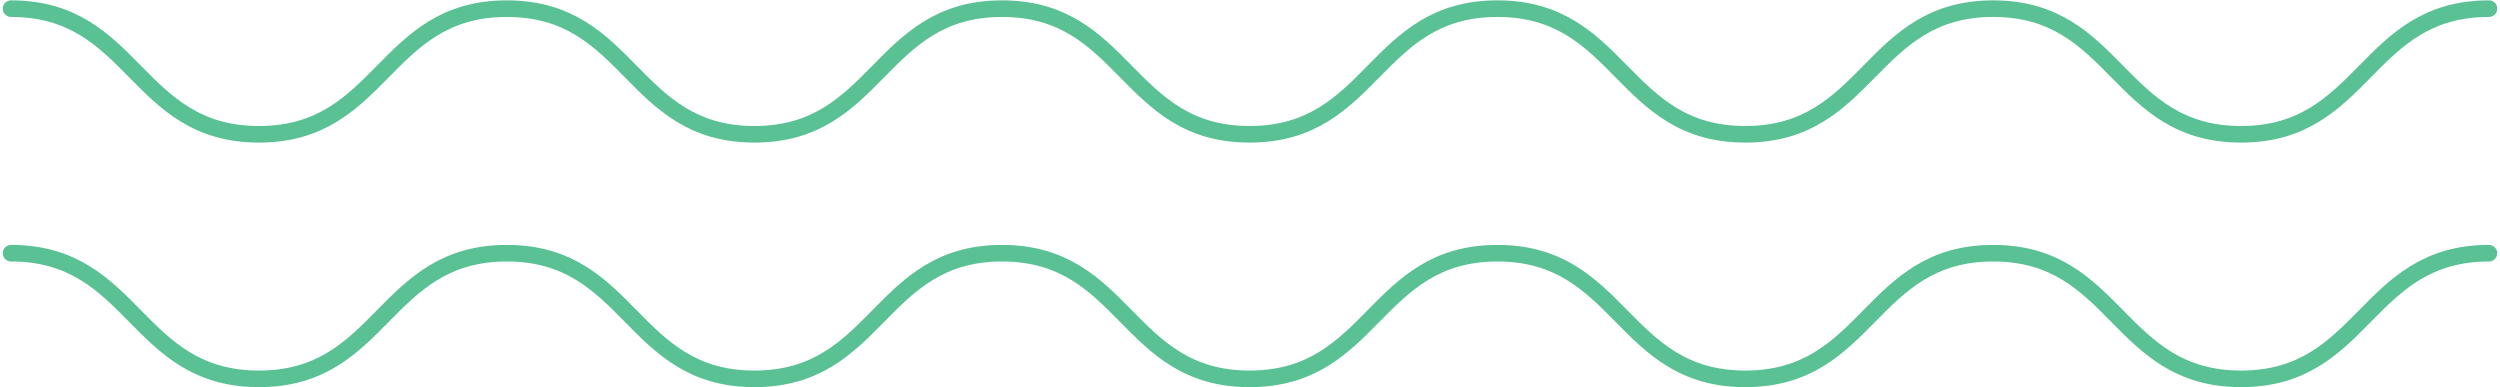 <svg width="452" height="70" viewBox="0 0 452 70" fill="none" xmlns="http://www.w3.org/2000/svg">
<path d="M2 1.564C24.408 1.564 24.408 24.28 46.816 24.28C69.224 24.28 69.224 1.564 91.632 1.564C114.039 1.564 114.039 24.28 136.395 24.28C158.803 24.28 158.803 1.564 181.158 1.564C203.566 1.564 203.566 24.28 225.921 24.28C248.33 24.28 248.33 1.564 270.736 1.564C293.145 1.564 293.145 24.28 315.553 24.28C337.96 24.28 337.96 1.564 360.368 1.564C382.776 1.564 382.777 24.28 405.185 24.28C427.592 24.28 427.592 1.564 450 1.564" stroke="#5AC195" stroke-width="3" stroke-miterlimit="10" stroke-linecap="round"/>
<path d="M2 45.779C24.408 45.779 24.408 68.495 46.816 68.495C69.224 68.495 69.224 45.779 91.632 45.779C114.039 45.779 114.039 68.495 136.395 68.495C158.803 68.495 158.803 45.779 181.158 45.779C203.566 45.779 203.566 68.495 225.921 68.495C248.33 68.495 248.33 45.779 270.736 45.779C293.145 45.779 293.145 68.495 315.553 68.495C337.96 68.495 337.96 45.779 360.368 45.779C382.776 45.779 382.776 68.495 405.185 68.495C427.592 68.495 427.592 45.779 450 45.779" stroke="#5AC195" stroke-width="3" stroke-miterlimit="10" stroke-linecap="round"/>
</svg>
